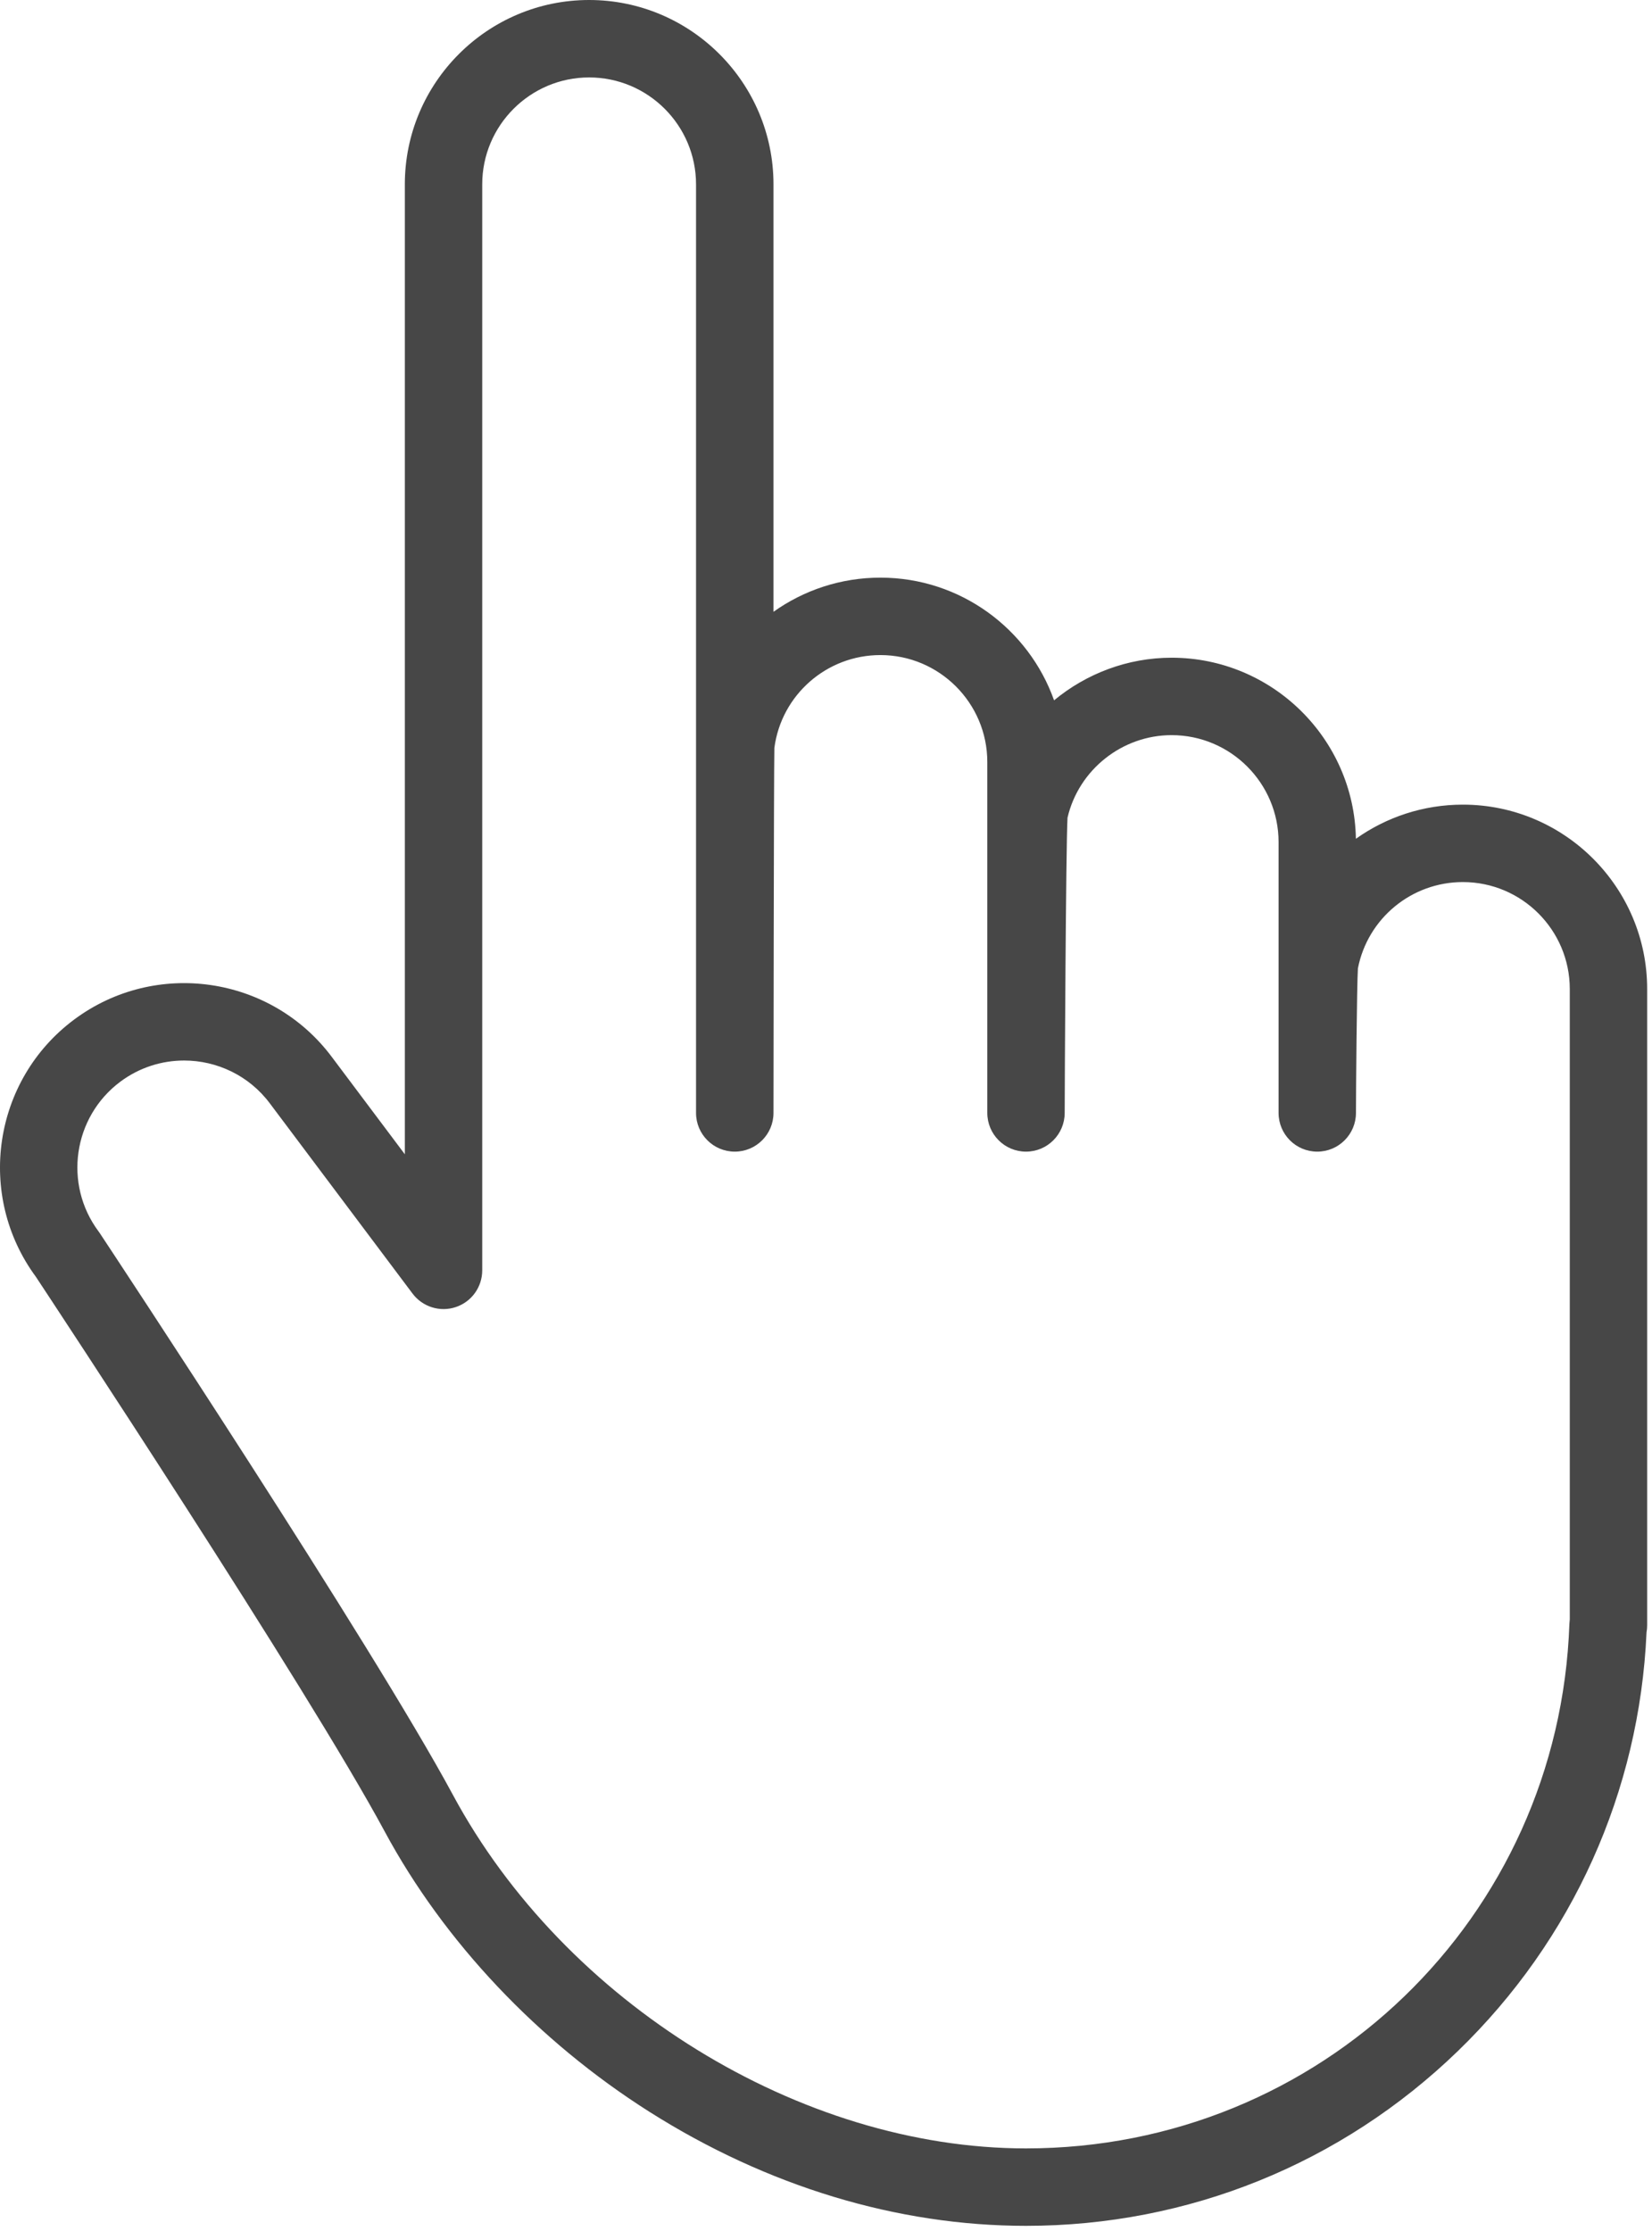 <?xml version="1.0" encoding="UTF-8" standalone="no"?> <svg xmlns="http://www.w3.org/2000/svg" xmlns:xlink="http://www.w3.org/1999/xlink" xmlns:serif="http://www.serif.com/" width="100%" height="100%" viewBox="0 0 263 355" xml:space="preserve" style="fill-rule:evenodd;clip-rule:evenodd;stroke-linejoin:round;stroke-miterlimit:2;"> <g transform="matrix(1,0,0,1,-1667.11,-202.741)"> <path d="M1790.37,321.925L1790.37,321.992L1790.37,321.925ZM1837,333.121C1837,333.142 1836.99,333.163 1836.99,333.184C1836.99,333.166 1837,333.145 1837,333.121ZM1696.42,371.517C1692.88,371.517 1689.31,372.616 1686.26,374.891C1678.74,380.505 1677.19,391.191 1682.8,398.713C1682.87,398.805 1682.94,398.899 1683,398.996C1684.76,401.658 1726.33,464.472 1739.21,488.38C1757.05,521.509 1794.57,544.647 1830.45,544.647C1877.33,544.647 1915.33,507.973 1916.96,461.155C1916.97,460.924 1916.99,460.697 1917.02,460.475L1917.02,360.139C1917.02,350.753 1909.39,343.117 1900,343.117C1891.84,343.117 1884.85,348.882 1883.29,356.854C1883.12,359.455 1882.98,376.87 1882.98,379.851C1882.98,383.258 1880.22,386.017 1876.82,386.017C1873.41,386.017 1870.66,383.258 1870.66,379.855L1870.66,336.756C1870.66,327.37 1863.02,319.734 1853.63,319.734C1845.76,319.734 1838.84,325.239 1837.06,332.871C1836.8,337.387 1836.61,376.486 1836.61,379.85C1836.61,383.258 1833.85,386.017 1830.45,386.017C1827.05,386.017 1824.29,383.258 1824.29,379.855L1824.29,324.013C1824.29,314.627 1816.65,306.991 1807.27,306.991C1798.72,306.991 1791.5,313.328 1790.39,321.769C1790.3,325.938 1790.25,377.318 1790.25,379.855C1790.25,383.258 1787.49,386.017 1784.09,386.017C1780.68,386.017 1777.92,383.258 1777.92,379.855L1777.92,232.085C1777.92,222.699 1770.29,215.064 1760.9,215.064C1751.52,215.064 1743.88,222.699 1743.88,232.085L1743.88,404.911C1743.88,407.562 1742.19,409.917 1739.67,410.755C1737.16,411.596 1734.39,410.729 1732.79,408.609L1710.09,378.364C1706.75,373.883 1701.61,371.517 1696.42,371.517ZM1830.45,556.97C1809.98,556.97 1789.25,550.695 1770.5,538.823C1752.77,527.595 1737.8,511.756 1728.36,494.223C1716.03,471.323 1675.02,409.271 1672.82,405.935C1663.27,392.976 1665.97,374.657 1678.89,365.016C1691.86,355.338 1710.28,358.013 1719.96,370.981L1731.56,386.437L1731.56,232.085C1731.56,215.904 1744.72,202.741 1760.9,202.741C1777.08,202.741 1790.25,215.904 1790.25,232.085L1790.25,300.105C1795.07,296.672 1800.96,294.669 1807.27,294.669C1820.01,294.669 1830.88,302.828 1834.92,314.195C1840.06,309.94 1846.63,307.412 1853.63,307.412C1869.64,307.412 1882.69,320.29 1882.97,336.227C1887.8,332.789 1893.7,330.794 1900,330.794C1916.18,330.794 1929.34,343.958 1929.34,360.139L1929.34,461.369C1929.34,461.759 1929.31,462.139 1929.24,462.509C1928.12,487.833 1917.48,511.469 1899.21,529.15C1880.67,547.09 1856.26,556.97 1830.45,556.97Z" style="fill-opacity:0.72;fill-rule:nonzero;"></path> </g> </svg> 